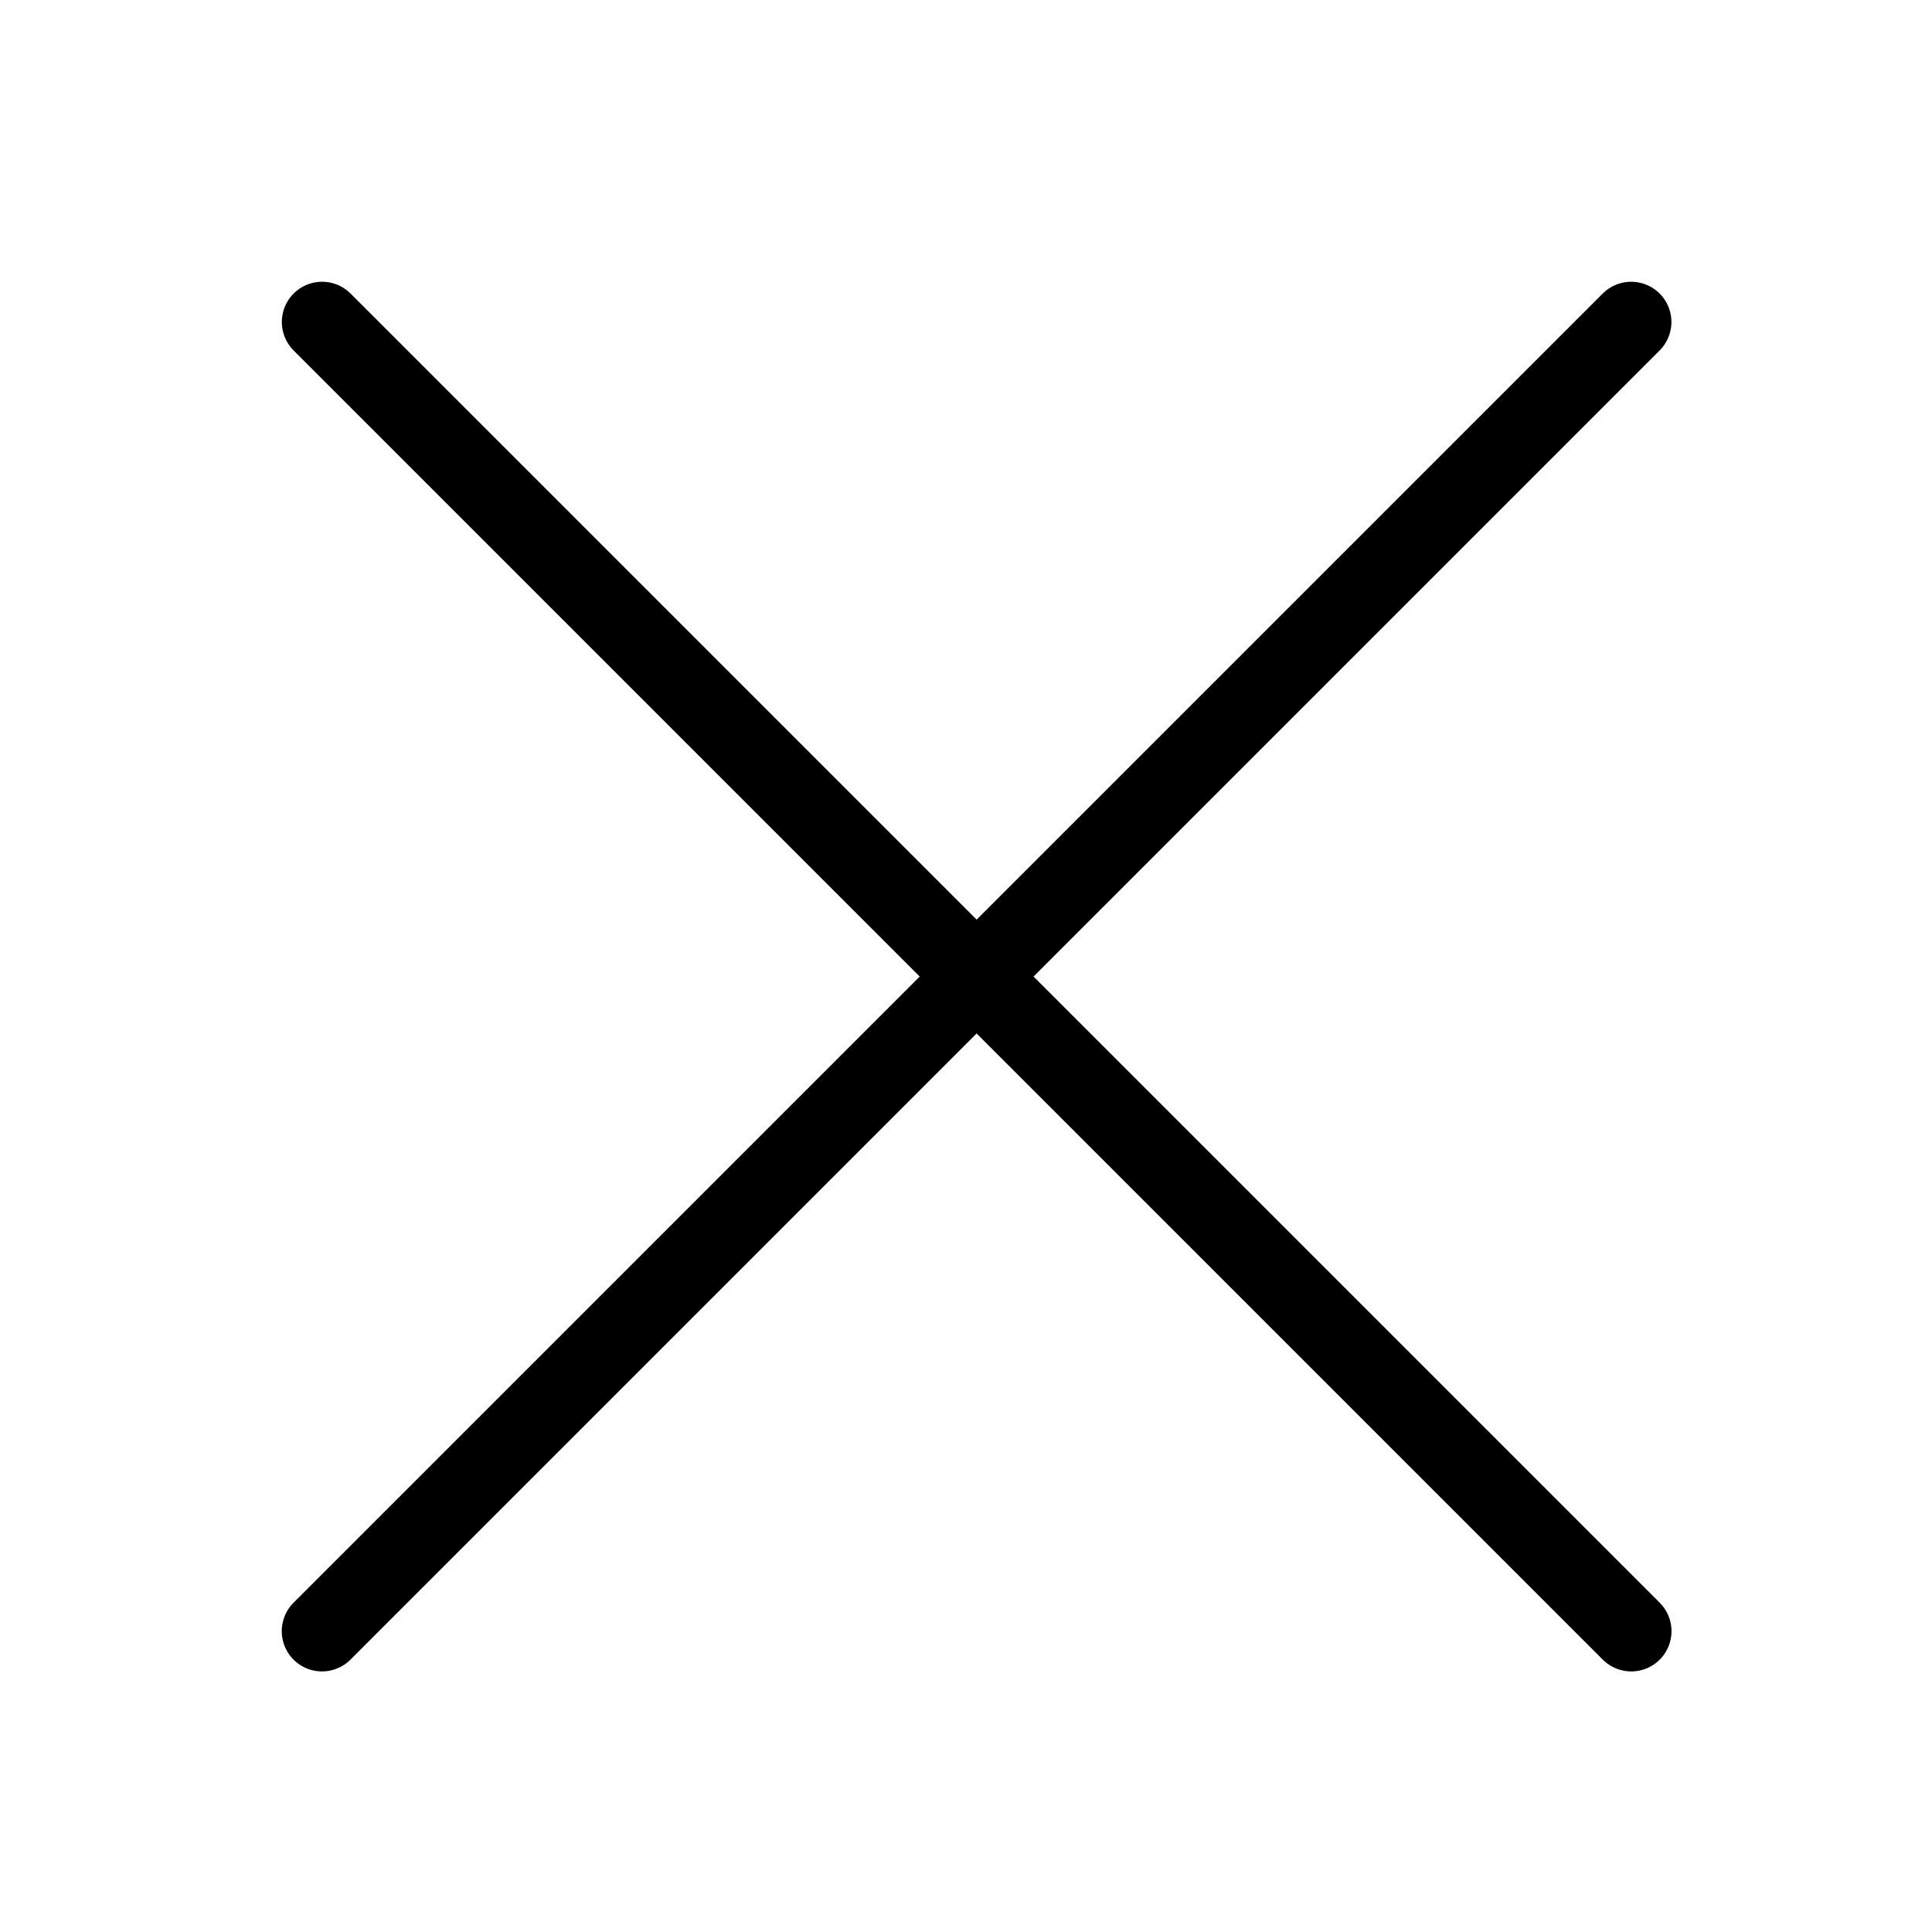 <?xml version="1.0" encoding="UTF-8"?>
<svg width="24px" height="24px" viewBox="0 0 24 24" version="1.1" xmlns="http://www.w3.org/2000/svg" xmlns:xlink="http://www.w3.org/1999/xlink">
    <!-- Generator: Sketch 62 (91390) - https://sketch.com -->
    <title>com_ic_close</title>
    <desc>Created with Sketch.</desc>
    <g id="com_ic_close" stroke="none" stroke-width="1" fill="none" fill-rule="evenodd" stroke-linecap="round" stroke-linejoin="round">
        <g id="Group-3" transform="translate(4, 4)" stroke="#000000">
            <line x1="16.263" y1="3.55271368e-15" x2="0" y2="16.263" id="Stroke-1"></line>
            <line x1="16.263" y1="0" x2="7.10542736e-15" y2="16.263" id="Stroke-1" transform="translate(8.132, 8.132) scale(-1, 1) translate(-8.132, -8.132) "></line>
        </g>
    </g>
</svg>